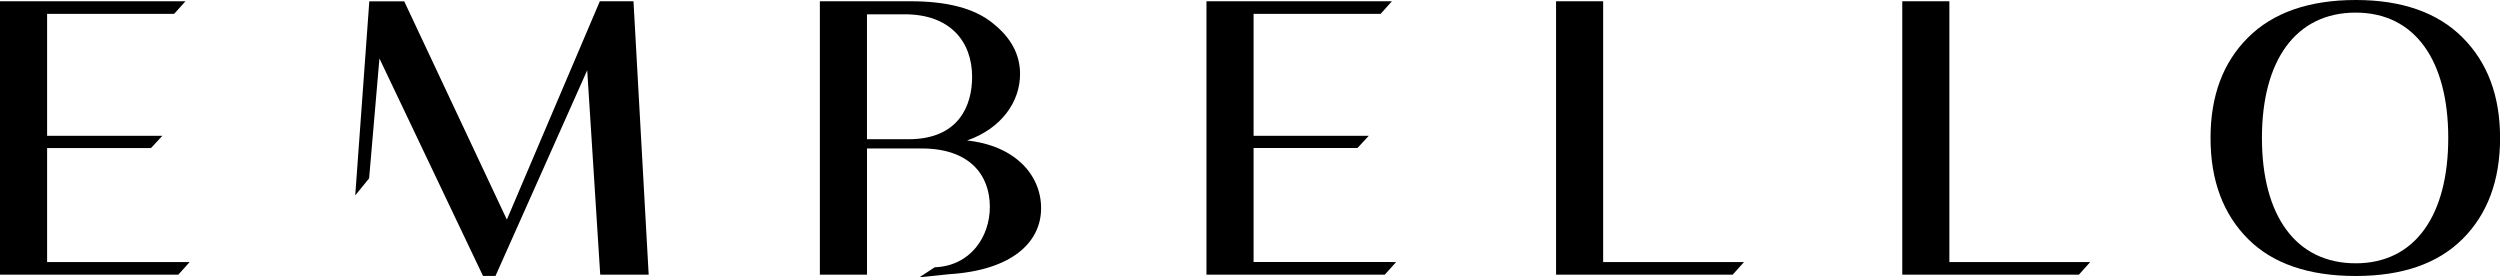 <?xml version="1.0"?>
<svg xmlns="http://www.w3.org/2000/svg" viewBox="0 0 1599.41 177.39">
  <title>Asset 12</title>
  <g id="Layer_2" data-name="Layer 2">
    <g id="Layer_1-2" data-name="Layer 1">
      <path d="M1575.46,24c15.87,15.88,24,37.13,24,64.31s-8.08,48.71-24,64.58-38.75,23.68-68.35,23.68c-29.87,0-53-7.8-68.89-23.68s-24-37.4-24-64.58,8.07-48.43,24-64.31S1477.24,0,1507.11,0C1536.71,0,1559.58,8.07,1575.46,24ZM1447.1,88.26c0,49.51,21.53,80.19,60,80.19,37.94,0,59.2-30.68,59.2-80.19s-21.26-80.19-59.2-80.19C1468.63,8.07,1447.1,38.75,1447.1,88.26Z"/>
      <path d="M121.34,167.64l-7.25,8.07H0V.81H118.65L111.4,8.88H30.14v78h73.71L96.6,94.72H30.14v72.92Z"/>
      <path d="M384,175.71,375.68,44.94,317,176.52H309L242.75,37.41l-6.6,76.68L227.27,125l9-124.15h22.34l65.66,139.65L383.75.81h21.53L415,175.71Z"/>
      <path d="M554.66,9.15V89.07h26.63c32.3,0,40.64-21.8,40.64-39.83,0-22.6-14-40.09-43.06-40.09Zm33.55,168.24L598,171c22.87-.86,35.27-19.5,35.27-38.61,0-20.72-13.19-37.4-43.59-37.4h-35v80.72H524.52V.81h58.12c23.41,0,40.9,4.57,52.47,14C646.69,24,652.6,34.71,652.6,47.36c0,17.49-11.57,34.71-33.9,42.52,30.41,3.23,47.36,21.79,47.36,43.32,0,22.18-19.16,39.74-58.76,42.22"/>
      <path d="M893.19,167.64l-7.25,8.07H771.85V.81H890.5l-7.25,8.07H802v78H875.7l-7.25,7.81H802v72.92Z"/>
      <path d="M1115.76,167.64l-7.25,8.07h-113V.81h30.13V167.64Z"/>
      <path d="M1337.26,167.64l-7.25,8.07H1217V.81h30.14V167.64Z"/>
    </g>
  </g>
</svg>

